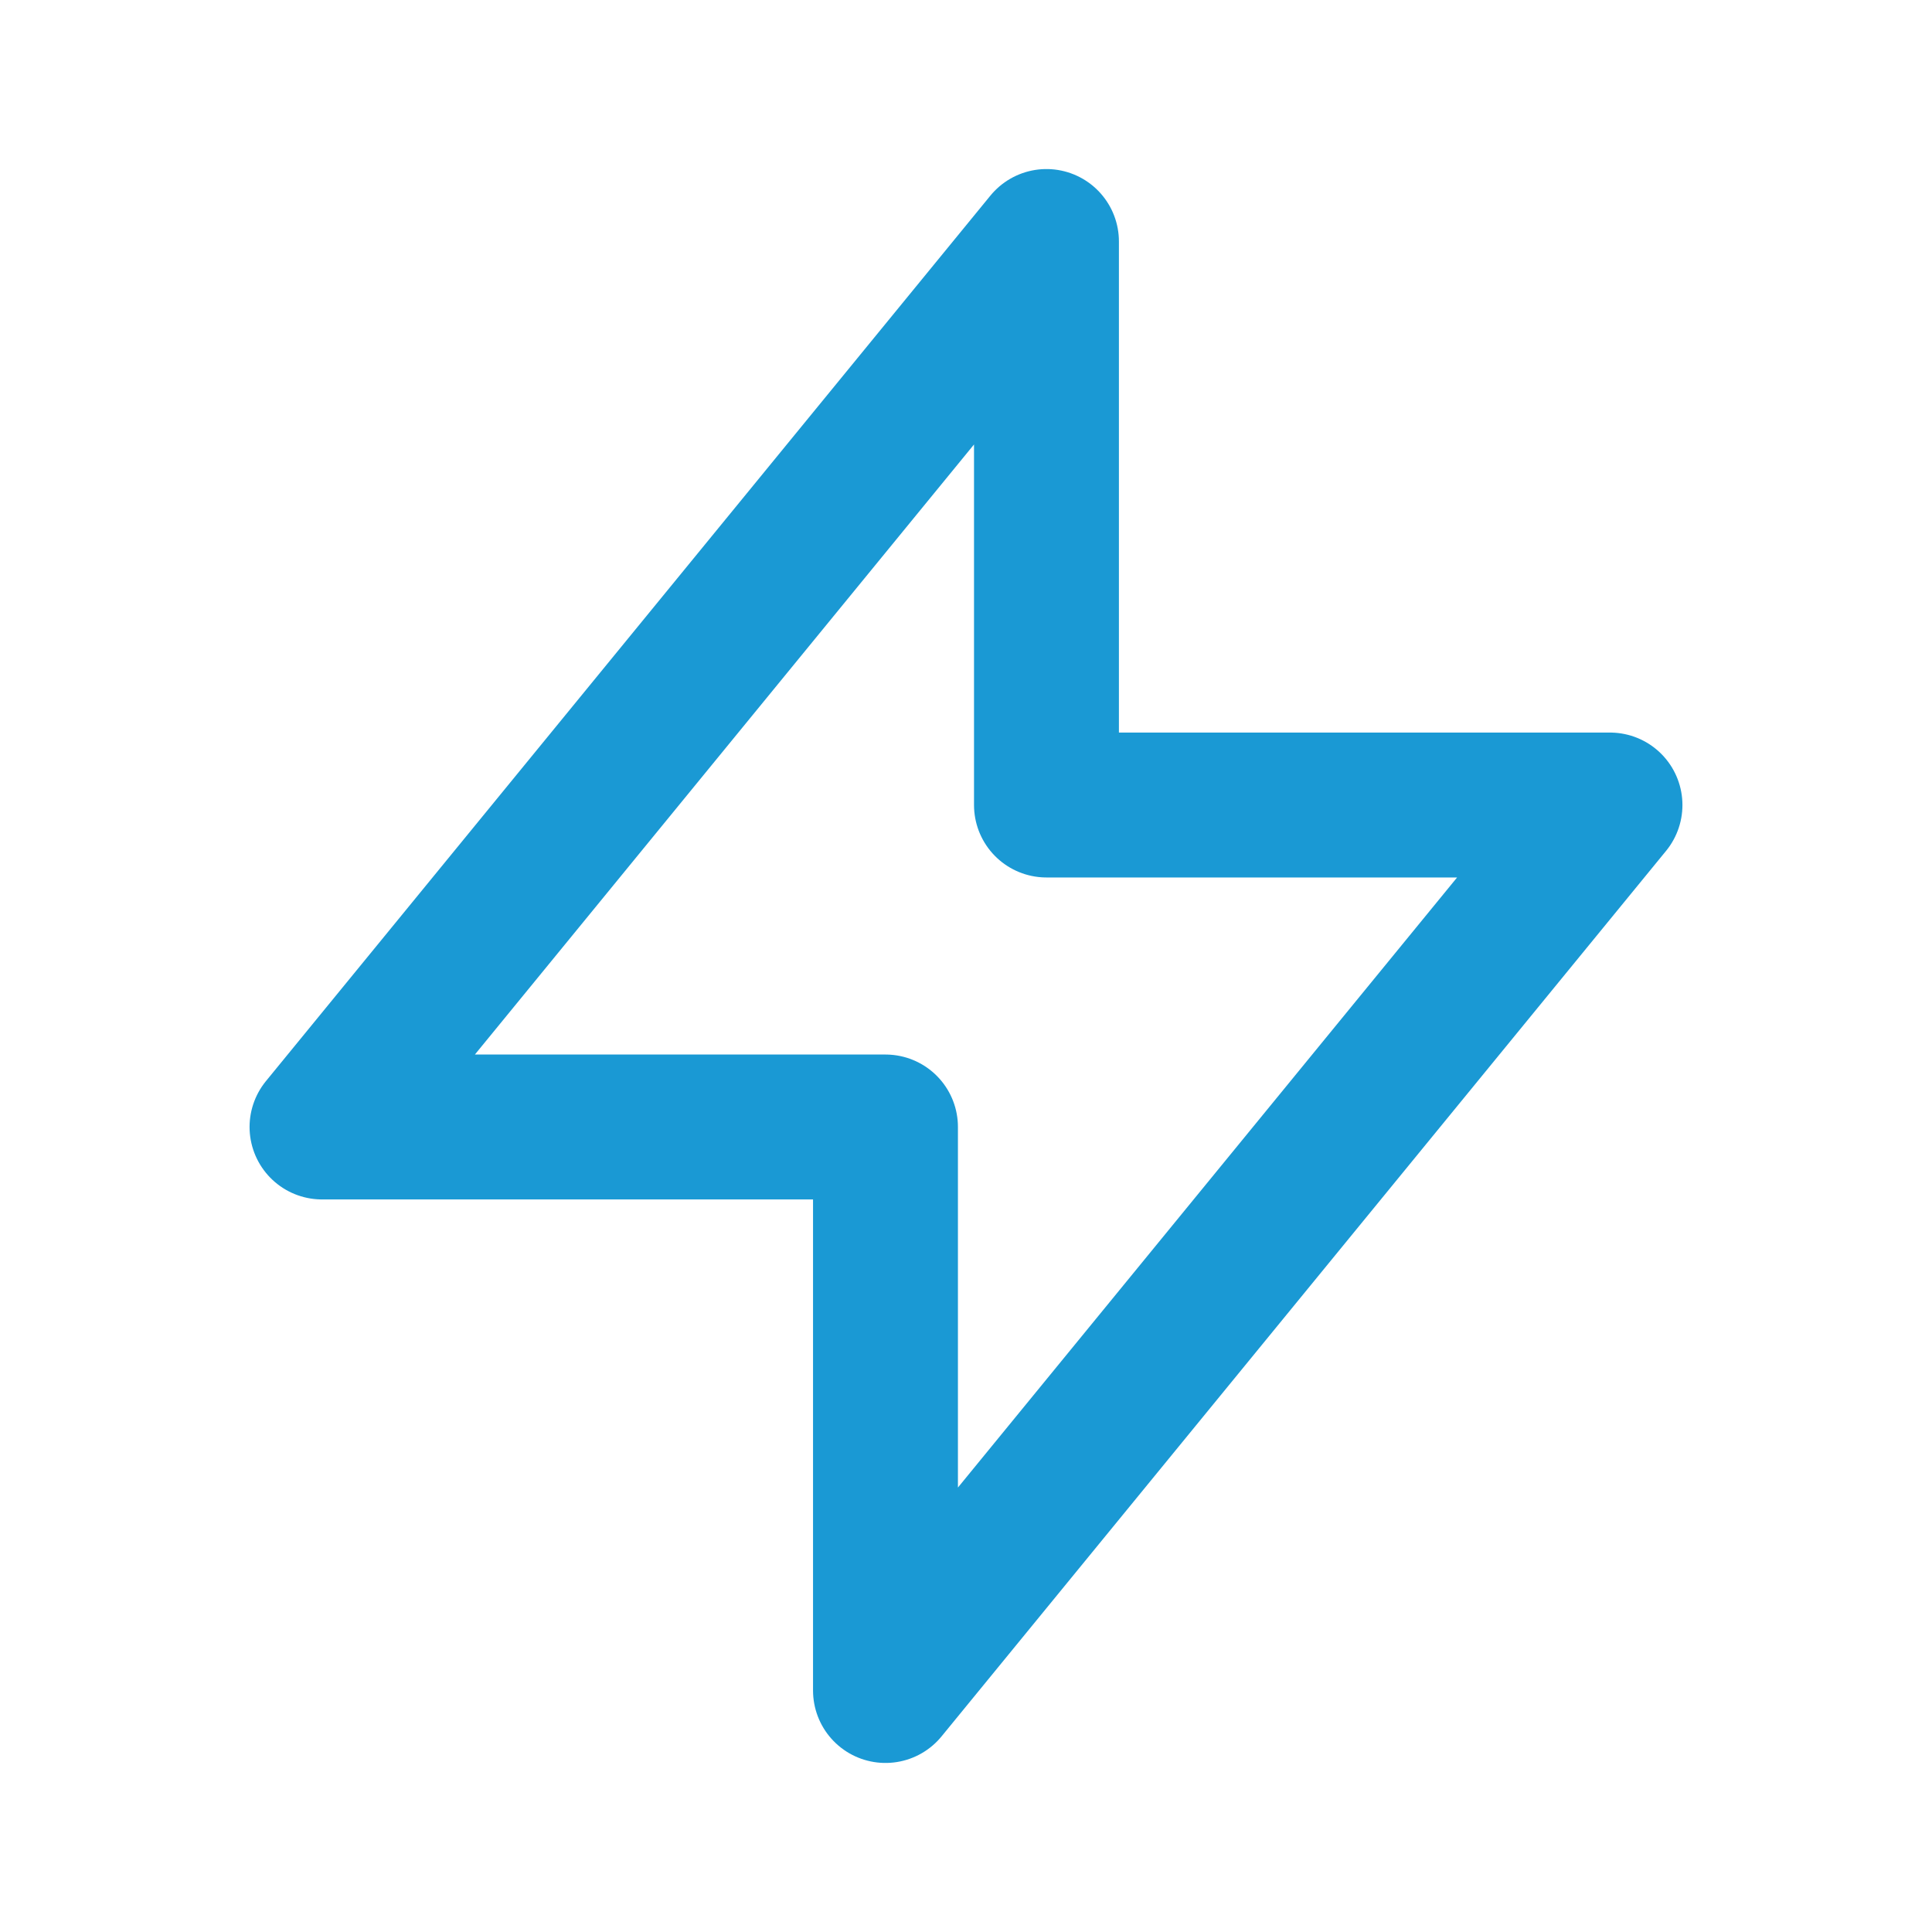 <svg width="40" height="40" viewBox="0 0 40 40" fill="none" xmlns="http://www.w3.org/2000/svg">
<path d="M21.666 16.667V5L6.667 23.333H18.333V35L33.333 16.667H21.666Z" stroke="#1A99D4" stroke-width="3" stroke-linecap="round" stroke-linejoin="round"/>
</svg>
